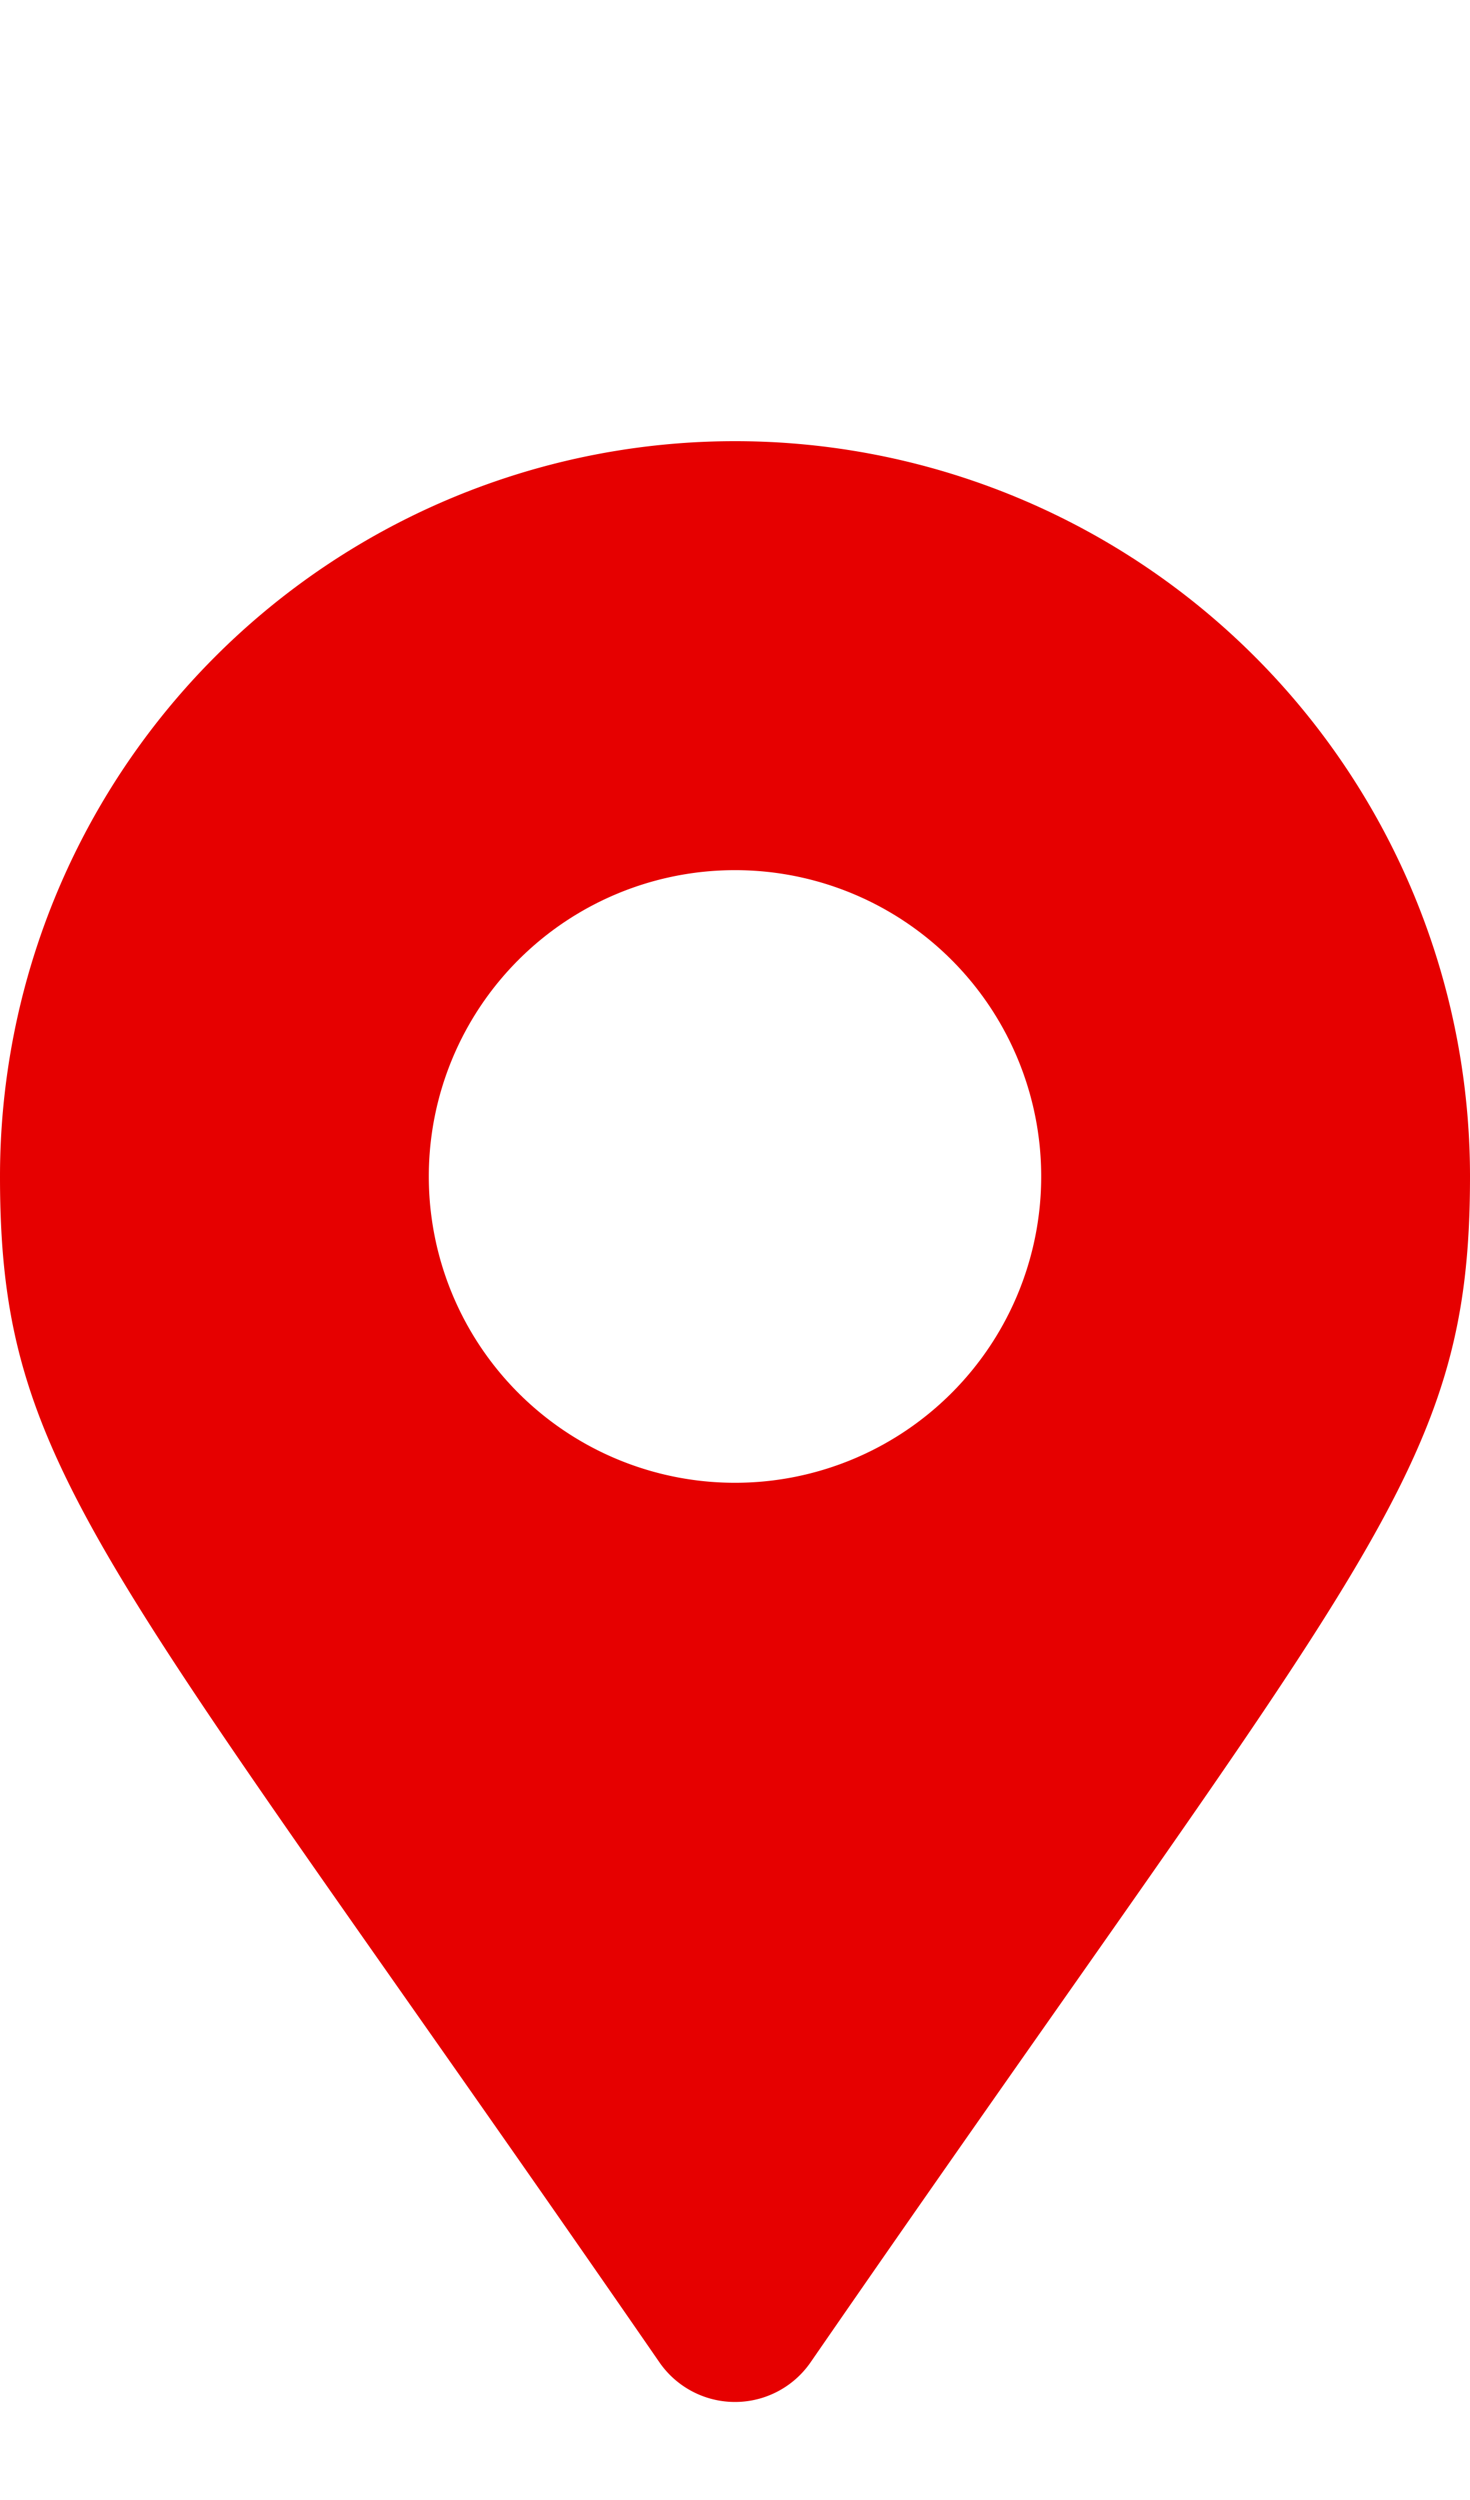 <svg xmlns="http://www.w3.org/2000/svg" width="10" height="17" viewBox="0 0 10 17">
  <g id="グループ_565" data-name="グループ 565" transform="translate(-168 -361)">
    <rect id="長方形_9306" data-name="長方形 9306" width="10" height="17" transform="translate(168 361)" fill="none"/>
    <g id="ピン" transform="translate(168 364)">
      <path id="パス_1185" data-name="パス 1185" d="M4.486,13.064C.7,7.579,0,7.016,0,5A5,5,0,0,1,10,5c0,2.016-.7,2.579-4.486,8.064a.625.625,0,0,1-1.028,0ZM5,7.083A2.083,2.083,0,1,0,2.917,5,2.083,2.083,0,0,0,5,7.083Z" transform="translate(0 0)" fill="#e60000"/>
    </g>
  </g>
</svg>
